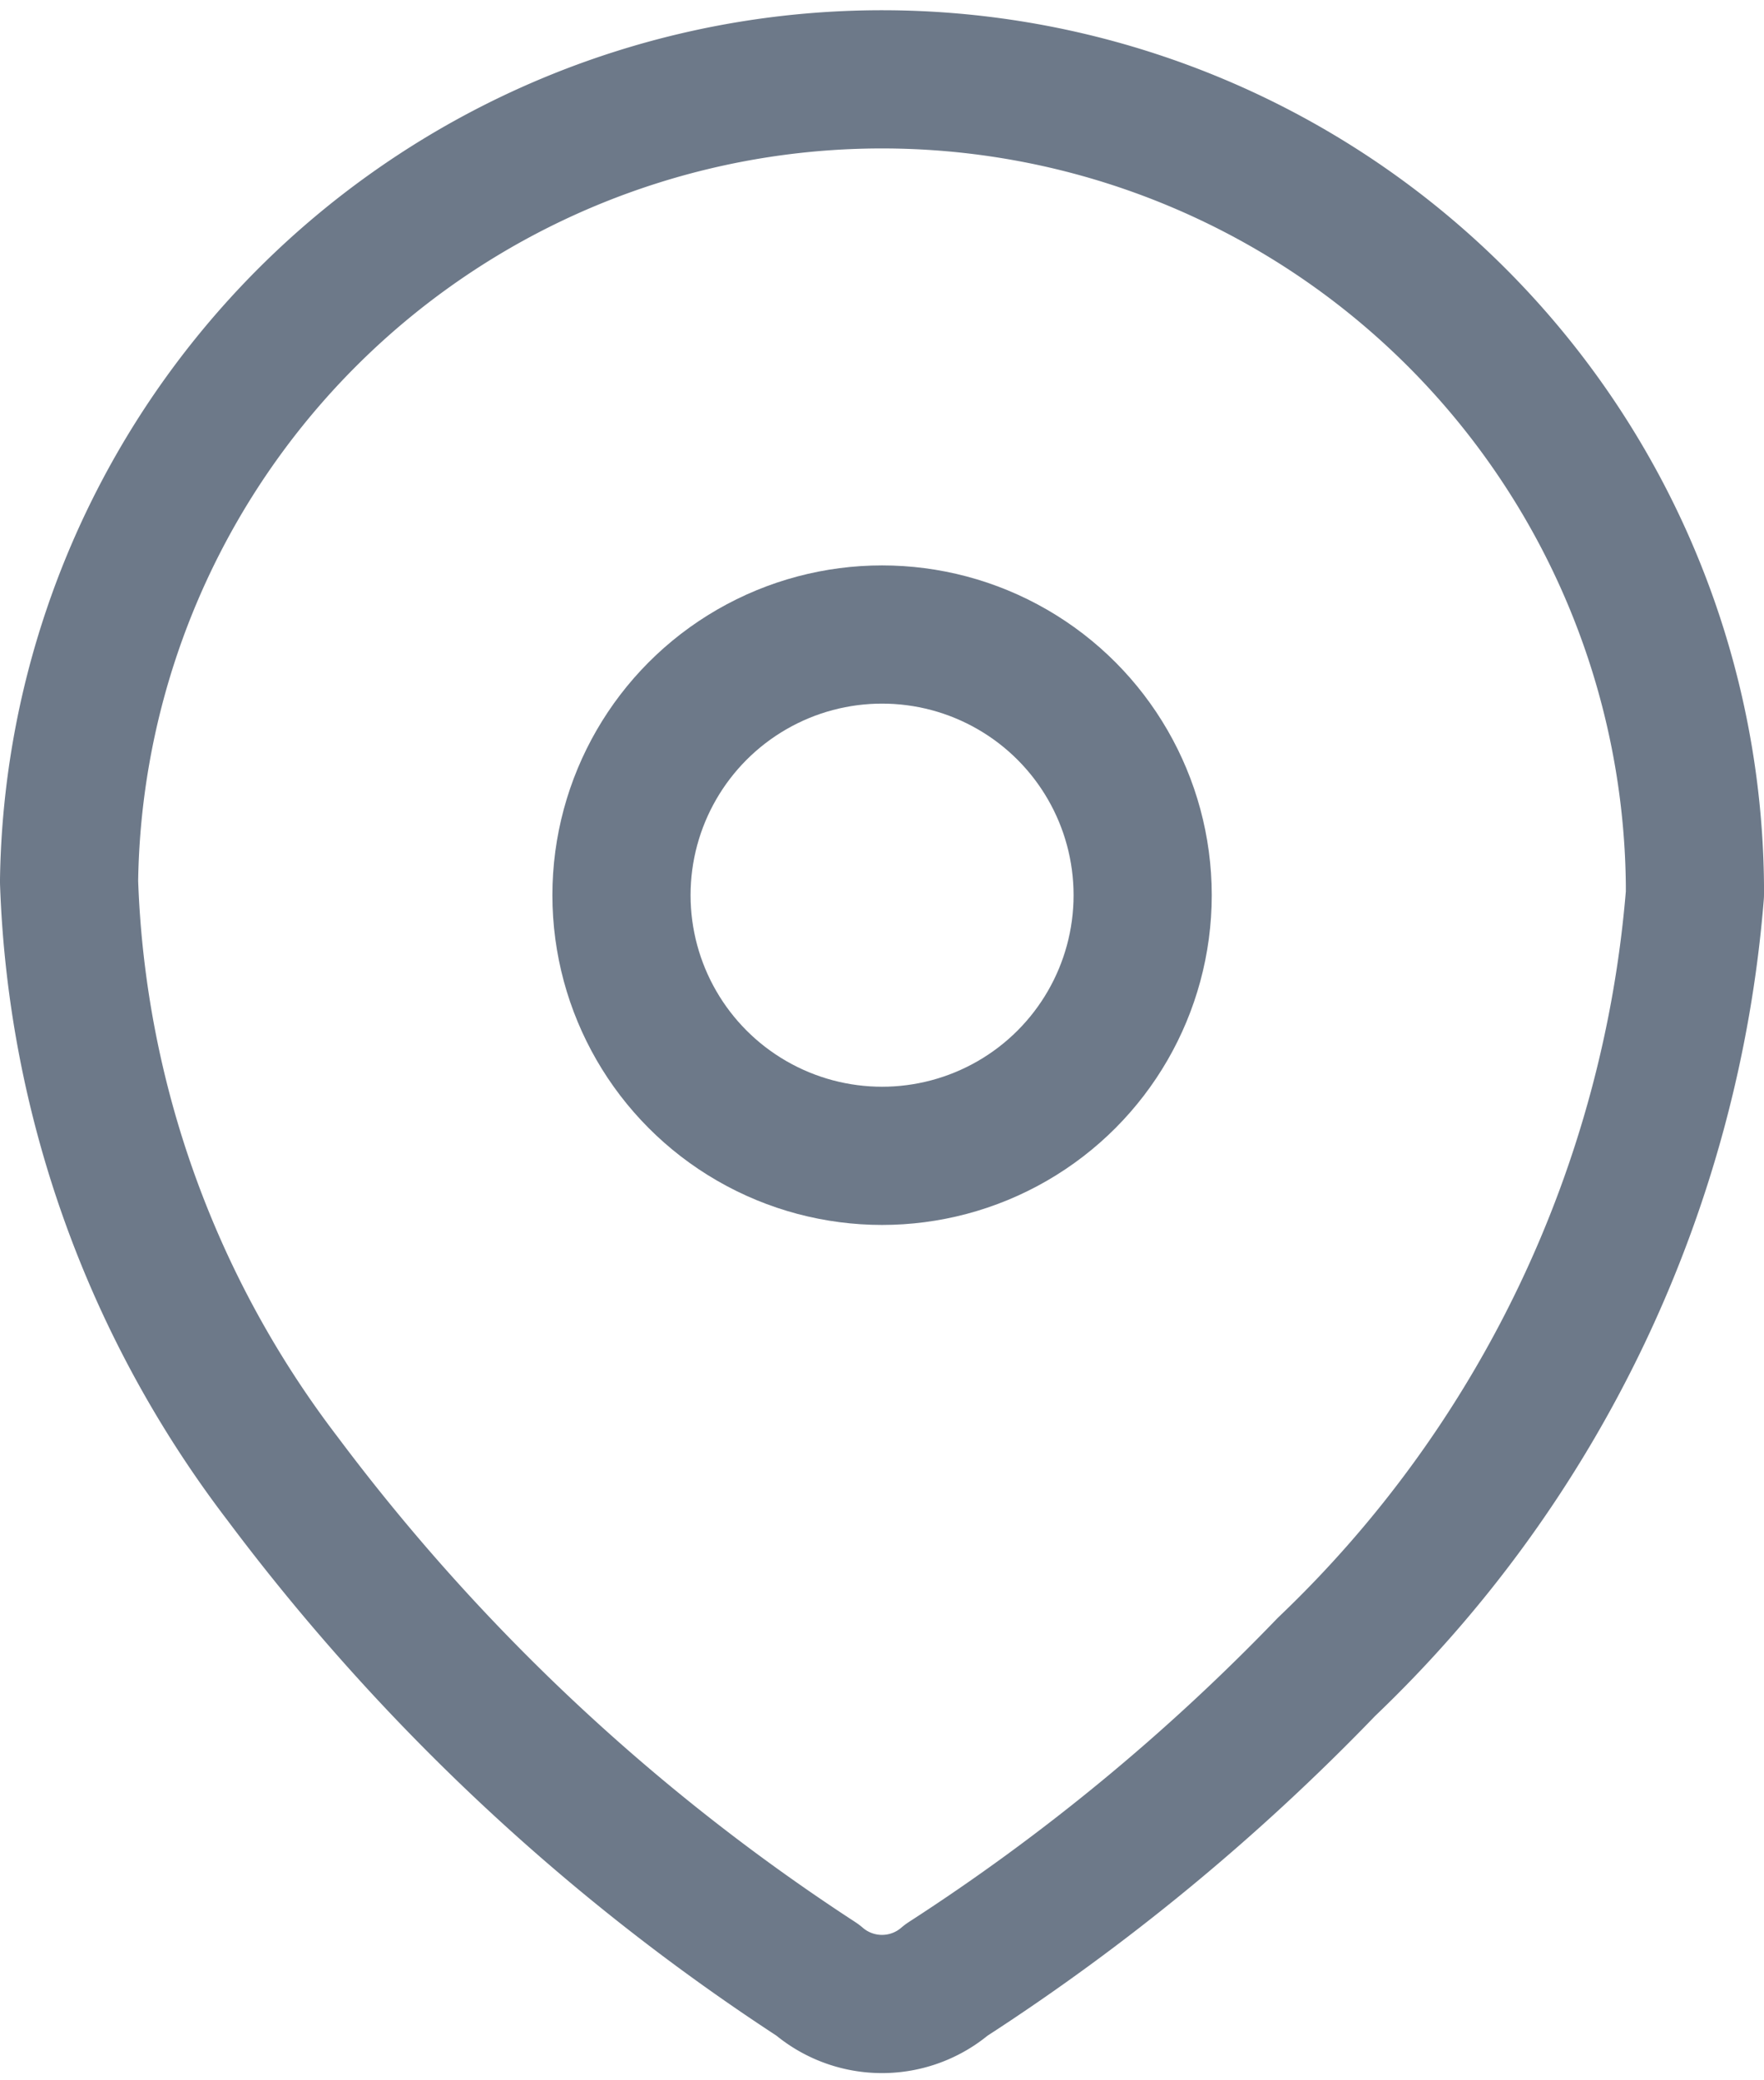 <svg xmlns="http://www.w3.org/2000/svg" width="12.767" height="15.048" viewBox="0 0 12.767 15.048"><defs><style>.a{opacity:0.6;}.b{fill:none;stroke:#0c203a;stroke-linecap:round;stroke-linejoin:round;stroke-miterlimit:10;}</style></defs><g class="a" transform="translate(0.5 0.5)"><path class="b" d="M0,5.864a5.884,5.884,0,0,1,11.767.04V5.97A8.688,8.688,0,0,1,9.1,11.561,15.465,15.465,0,0,1,6.35,13.826a.713.713,0,0,1-.933,0A15.186,15.186,0,0,1,1.546,10.2,7.529,7.529,0,0,1,0,5.884Z"/><circle class="b" cx="1.886" cy="1.886" r="1.886" transform="translate(3.998 4.091)"/></g></svg>